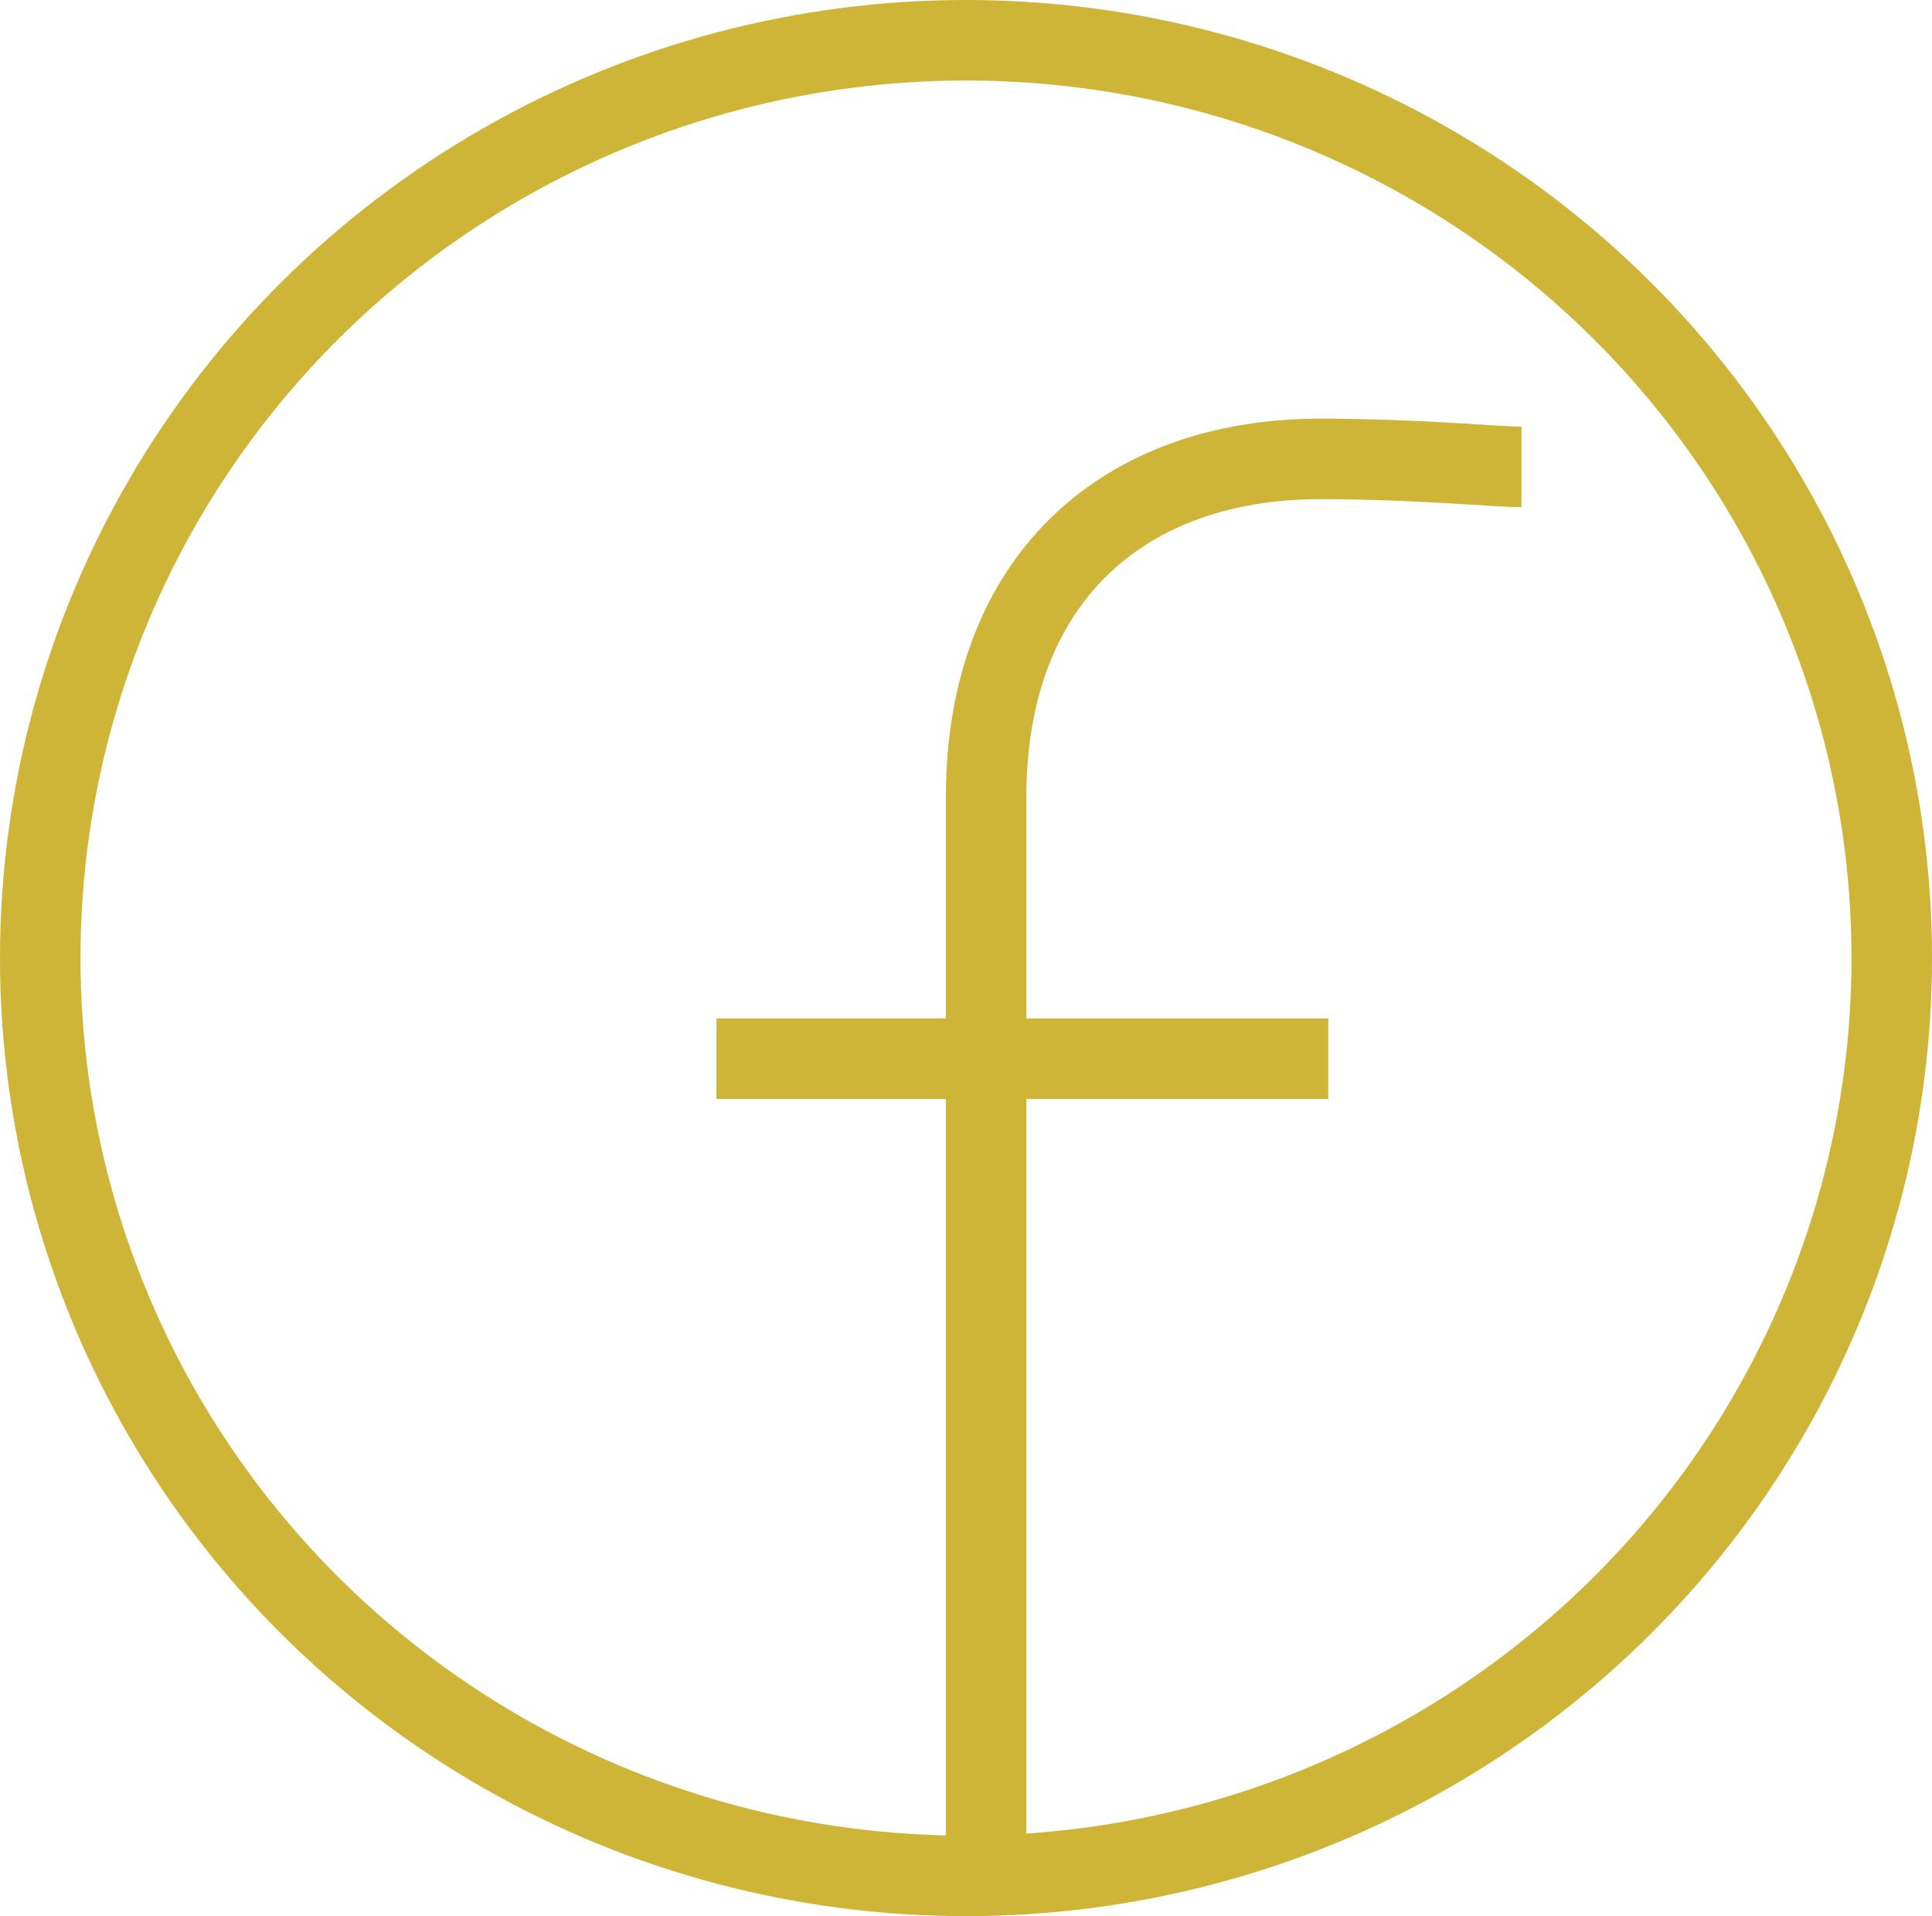 <?xml version="1.0" encoding="utf-8"?>
<!-- Generator: Adobe Illustrator 24.0.3, SVG Export Plug-In . SVG Version: 6.00 Build 0)  -->
<svg version="1.1" id="Vrstva_1" xmlns="http://www.w3.org/2000/svg" xmlns:xlink="http://www.w3.org/1999/xlink" x="0px" y="0px"
	 viewBox="0 0 48 47.6" style="enable-background:new 0 0 48 47.6;" xml:space="preserve">
<style type="text/css">
	.st0{fill:none;stroke:#CEB437;stroke-width:2;stroke-miterlimit:10;}
	.st1{fill:#CEB437;}
</style>
<path class="st0" d="M24.5,47V19.8c0-5.4,3.4-8.4,8.3-8.4c2.4,0,4.4,0.2,5,0.2"/>
<path class="st1" d="M37.6,23.1"/>
<path class="st1" d="M34.4,15.9"/>
<line class="st0" x1="17.8" y1="26.3" x2="33" y2="26.3"/>
<ellipse class="st0" cx="24" cy="23.8" rx="23" ry="22.8"/>
</svg>
